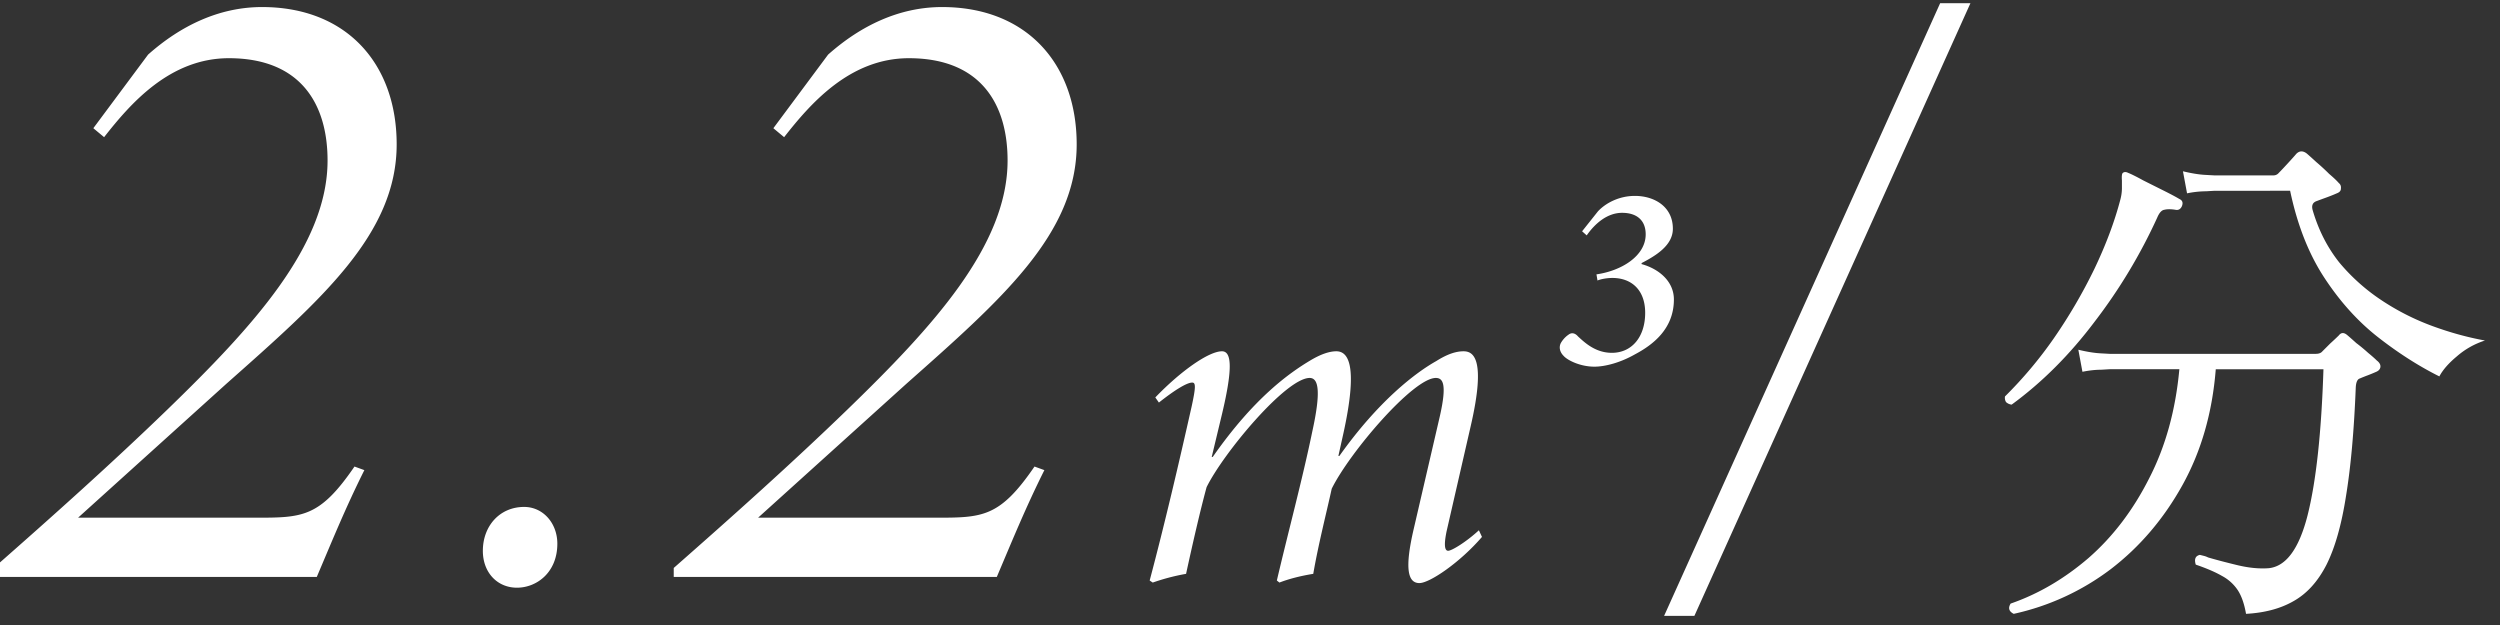 
<svg width="156" height="39" viewBox="0 0 156 39" fill="none" xmlns="http://www.w3.org/2000/svg"><rect x="0" y="0" width="156" height="39" fill="#333333" stroke="none"/><path d="M5.824 8 9.24 3.408C11.256 1.616 13.664.44 16.352.44c5.264 0 8.4 3.528 8.4 8.568 0 5.6-4.704 9.688-10.64 14.952l-9.24 8.344h11.032c2.968 0 4.032 0 6.216-3.192l.616.224C21.56 31.688 20.72 33.76 19.768 36H-.392v-.56C3.304 32.192 7 28.888 10.416 25.584c5.32-5.152 10.024-10.248 10.024-15.568 0-3.528-1.68-6.384-6.16-6.384-3.696 0-6.16 2.856-7.784 4.928L5.824 8Zm26.434 28.672c-1.232 0-2.128-.952-2.128-2.296 0-1.568 1.064-2.744 2.576-2.744 1.176 0 2.072 1.008 2.072 2.296 0 1.792-1.288 2.744-2.52 2.744ZM48.258 8l3.415-4.592C53.69 1.616 56.097.44 58.785.44c5.264 0 8.4 3.528 8.4 8.568 0 5.6-4.704 9.688-10.64 14.952l-9.24 8.344h11.032c2.968 0 4.032 0 6.216-3.192l.616.224c-1.176 2.352-2.016 4.424-2.968 6.664h-20.16v-.56c3.696-3.248 7.392-6.552 10.808-9.856 5.32-5.152 10.024-10.248 10.024-15.568 0-3.528-1.68-6.384-6.16-6.384-3.696 0-6.16 2.856-7.784 4.928L48.257 8Zm44.025 25.088.192.416c-1.376 1.6-3.264 2.88-3.904 2.88-.736 0-.928-.928-.352-3.392l1.632-7.04c.448-1.984.192-2.368-.256-2.368-1.408 0-5.376 4.64-6.496 6.912-.32 1.472-.832 3.456-1.152 5.312-.8.128-1.536.32-2.112.544l-.16-.128c.736-3.136 1.6-6.336 2.208-9.28.544-2.464.416-3.36-.16-3.36-1.472 0-5.376 4.672-6.432 6.816-.384 1.408-.864 3.488-1.28 5.408-.736.128-1.44.32-2.08.544l-.192-.128c.96-3.616 1.824-7.328 2.624-10.88.256-1.184.256-1.472.032-1.472-.352 0-1.152.512-2.08 1.248l-.224-.32c1.568-1.632 3.328-2.88 4.16-2.88.64 0 .672 1.184-.064 4.192l-.576 2.4h.064c2.592-3.712 4.8-5.248 6.08-6.016.64-.384 1.184-.576 1.632-.576.672 0 1.408.704.448 5.088l-.32 1.44h.064c2.432-3.424 4.736-5.184 6.048-5.92.704-.448 1.248-.608 1.696-.608.576 0 1.44.384.448 4.672l-1.504 6.56c-.192.928-.096 1.216.096 1.216.224 0 1.12-.544 1.92-1.28Zm6.728-18.4-.288-.256.992-1.248c.48-.512 1.312-.96 2.304-.96 1.216 0 2.368.672 2.368 2.048 0 1.024-1.024 1.664-1.952 2.144v.064c1.056.288 2.016 1.056 2.016 2.208 0 1.856-1.344 2.848-2.432 3.424-.896.512-1.856.768-2.528.768-.864 0-1.664-.384-1.92-.672-.256-.256-.288-.544-.192-.768.096-.192.288-.416.48-.544.192-.16.416-.128.608.096.416.384 1.088 1.024 2.112 1.024 1.248 0 2.08-.992 2.08-2.496 0-1.44-.864-2.176-2.048-2.176-.32 0-.704.064-.928.16l-.064-.384c1.568-.224 3.072-1.152 3.072-2.496 0-.896-.576-1.344-1.472-1.344-.928 0-1.696.672-2.208 1.408ZM122.956.198 105.73 38.43h-1.89L121.066.198h1.89Zm2.7 38.106c-.299-.15-.363-.363-.192-.64 1.728-.597 3.349-1.547 4.864-2.848 1.514-1.323 2.773-2.976 3.776-4.96 1.024-1.984 1.653-4.256 1.888-6.816h-4.352l-.544.032c-.342 0-.726.043-1.152.128l-.256-1.376c.533.128.992.203 1.376.224l.576.032h12.864c.192 0 .33-.053.416-.16l.48-.48c.234-.213.416-.384.544-.512.149-.192.33-.192.544 0 .128.107.309.267.544.48.256.192.501.395.736.608.234.192.416.352.544.48.17.128.245.267.224.416-.022.128-.107.224-.256.288-.192.085-.374.16-.544.224-.171.064-.331.128-.48.192-.15.043-.235.224-.256.544-.107 2.71-.31 4.97-.608 6.784-.278 1.792-.683 3.221-1.216 4.288-.534 1.045-1.216 1.803-2.048 2.272-.811.47-1.803.736-2.976.8-.107-.619-.278-1.11-.512-1.472a2.71 2.71 0 0 0-.992-.896c-.406-.235-.95-.47-1.632-.704-.107-.341-.022-.544.256-.608l.256.064c.085.021.17.053.256.096.512.15 1.12.31 1.824.48.704.17 1.354.235 1.952.192 1.088-.107 1.898-1.205 2.432-3.296.533-2.112.864-5.152.992-9.12h-6.72c-.214 2.71-.907 5.12-2.08 7.232-1.174 2.112-2.667 3.861-4.48 5.248a15.518 15.518 0 0 1-6.048 2.784Zm26.56-14.816c-1.28-.64-2.55-1.45-3.808-2.432-1.259-.981-2.379-2.219-3.36-3.712-.982-1.493-1.696-3.307-2.144-5.44H138.2l-.544.032a6.06 6.06 0 0 0-1.184.128l-.256-1.376c.533.128.992.203 1.376.224l.576.032h3.68a.427.427 0 0 0 .352-.16c.128-.128.309-.32.544-.576.256-.277.437-.48.544-.608.192-.192.405-.203.64-.032.128.107.33.288.608.544.277.235.544.48.8.736.277.235.48.427.608.576.106.085.149.203.128.352 0 .128-.086.224-.256.288-.192.085-.406.17-.64.256-.235.085-.438.16-.608.224-.256.085-.342.277-.256.576.362 1.237.917 2.325 1.664 3.264a12.212 12.212 0 0 0 2.656 2.368 15.199 15.199 0 0 0 3.168 1.6c1.109.405 2.197.704 3.264.896a4.944 4.944 0 0 0-1.76.992c-.512.427-.875.843-1.088 1.248Zm-26.688 1.76a.599.599 0 0 1-.352-.16c-.064-.107-.086-.224-.064-.352a25.948 25.948 0 0 0 3.04-3.616 32.694 32.694 0 0 0 2.528-4.32c.725-1.515 1.269-2.965 1.632-4.352a2.82 2.82 0 0 0 .096-.672v-.512c-.022-.277 0-.437.064-.48.085-.064.192-.064.32 0 .213.085.533.245.96.48l1.28.64c.426.213.746.384.96.512.192.085.245.235.16.448-.086.192-.224.267-.416.224-.278-.043-.502-.043-.672 0-.171.021-.32.181-.448.48a33.474 33.474 0 0 1-3.904 6.496c-1.558 2.07-3.286 3.797-5.184 5.184Z" fill="#fff"/></svg>